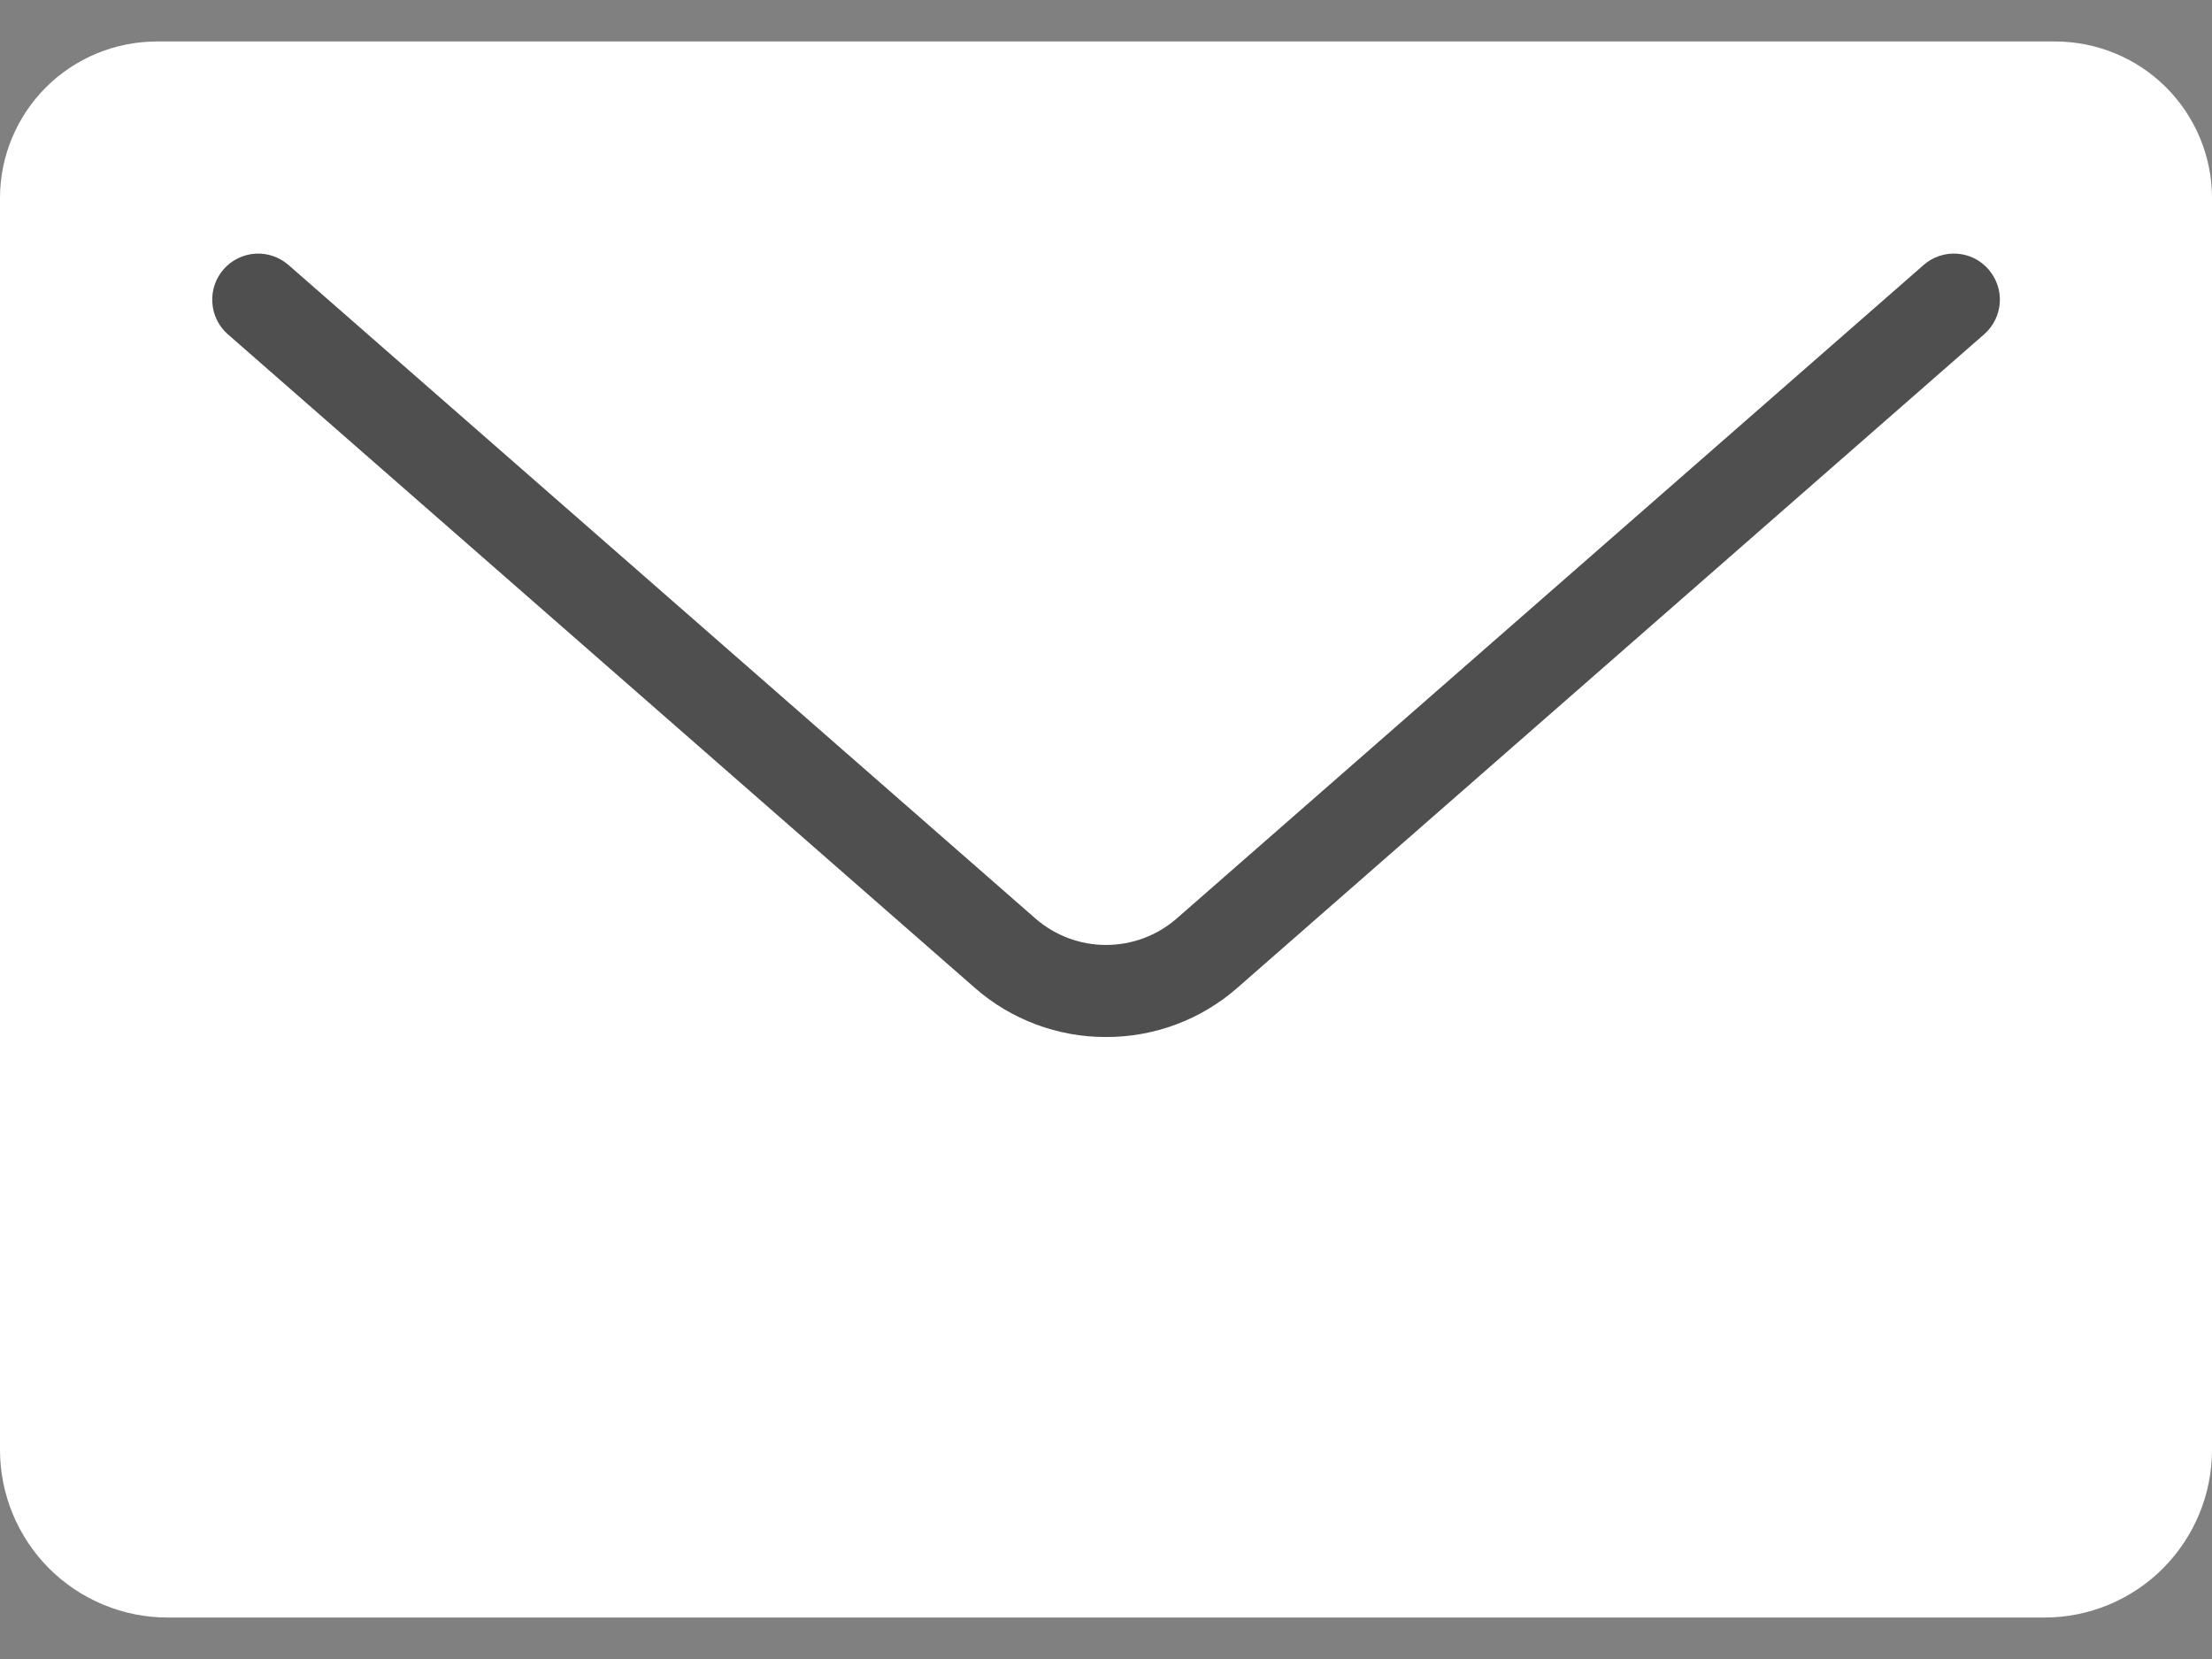 <?xml version="1.0" encoding="UTF-8"?> <svg xmlns="http://www.w3.org/2000/svg" width="16" height="12" viewBox="0 0 16 12" fill="none"><rect x="0" y="0" width="16" height="12" fill="#808080" stroke="none"/> <path d="M14.789 11.7H1.212C0.891 11.7 0.583 11.572 0.355 11.345C0.128 11.117 0 10.809 0 10.488V1.432C0 1.132 0.12 0.844 0.332 0.632C0.544 0.42 0.832 0.301 1.132 0.3H14.868C15.168 0.301 15.456 0.42 15.668 0.632C15.88 0.844 16 1.132 16 1.432V10.488C16 10.809 15.872 11.117 15.645 11.345C15.418 11.572 15.11 11.7 14.789 11.7Z" fill="white"></path> <path d="M8 7.501C7.652 7.502 7.315 7.376 7.053 7.147L1.647 2.417C1.581 2.359 1.541 2.277 1.536 2.189C1.53 2.101 1.559 2.015 1.617 1.948C1.675 1.882 1.757 1.841 1.845 1.835C1.933 1.829 2.019 1.858 2.086 1.916L7.491 6.645C7.633 6.768 7.813 6.835 8 6.835C8.188 6.835 8.368 6.768 8.51 6.645L13.915 1.916C13.981 1.858 14.068 1.829 14.156 1.835C14.244 1.841 14.326 1.882 14.383 1.948C14.441 2.015 14.471 2.101 14.465 2.189C14.459 2.277 14.419 2.359 14.353 2.417L8.948 7.147C8.686 7.376 8.349 7.502 8 7.501Z" fill="#4F4F4F"></path> </svg> 